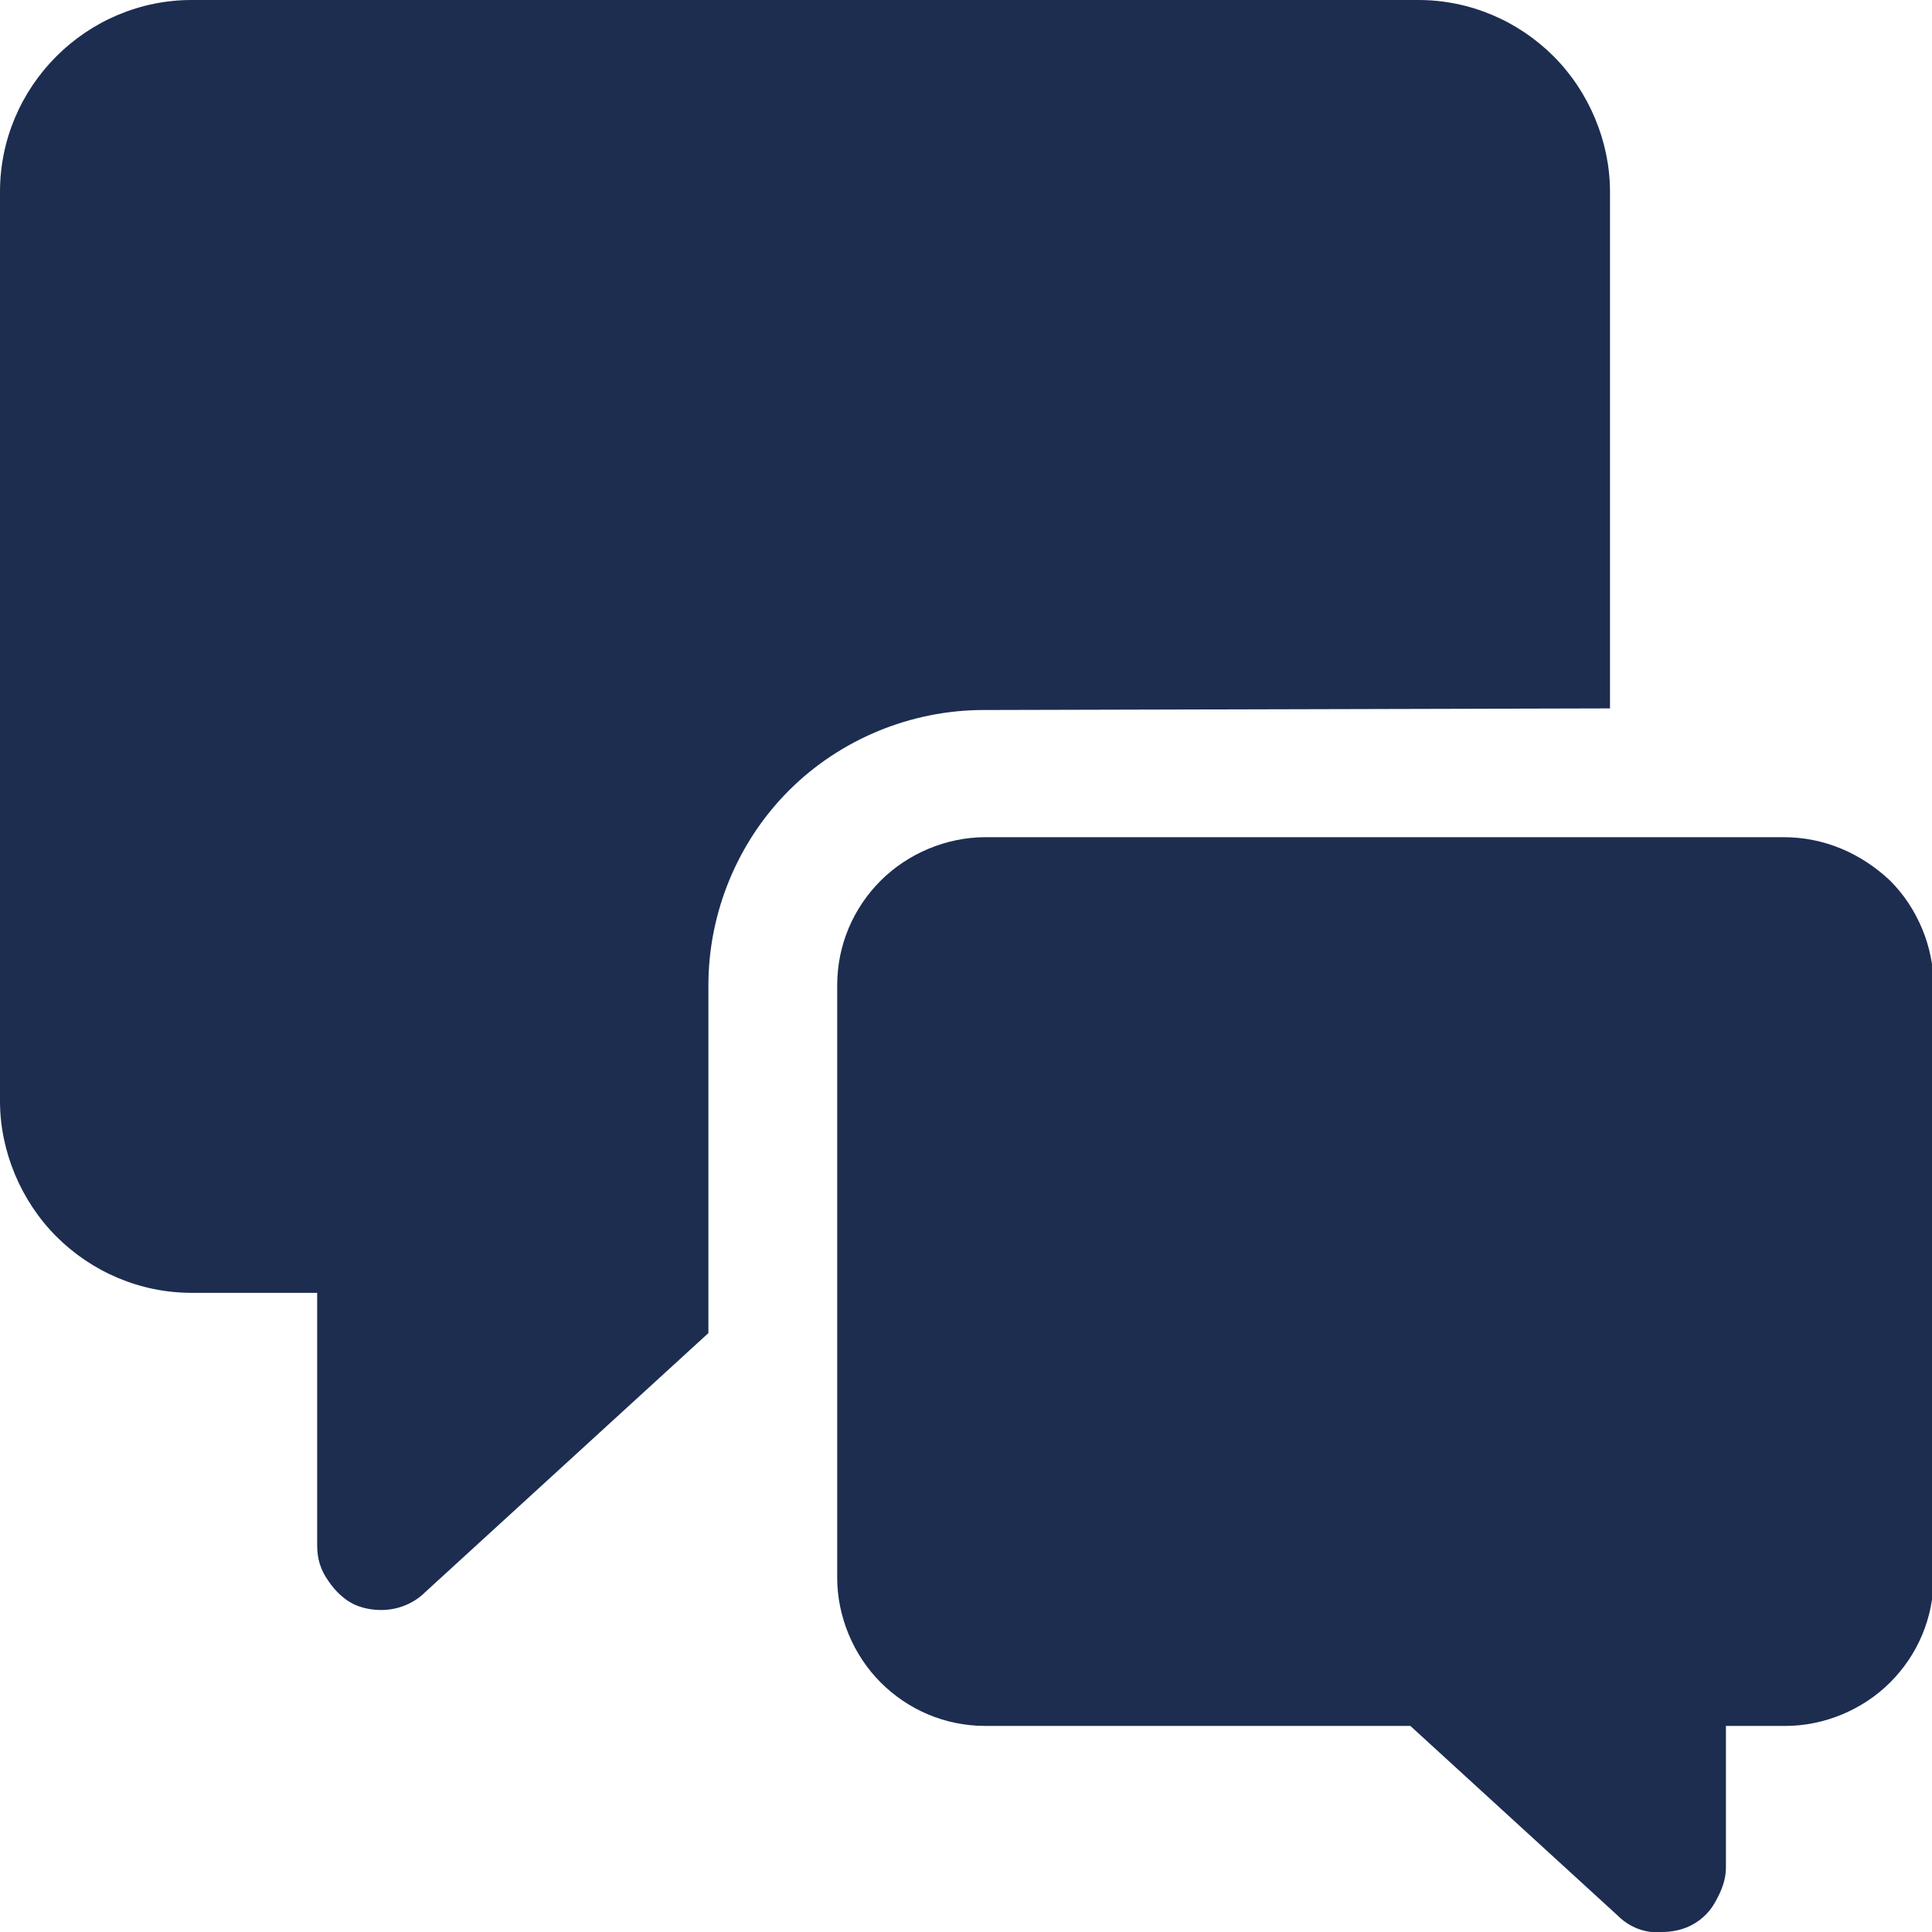 <?xml version="1.0" encoding="utf-8"?>
<!-- Generator: Adobe Illustrator 24.0.0, SVG Export Plug-In . SVG Version: 6.00 Build 0)  -->
<svg version="1.1" id="Capa_1" xmlns="http://www.w3.org/2000/svg" xmlns:xlink="http://www.w3.org/1999/xlink" x="0px" y="0px"
	 viewBox="0 0 120 120" style="enable-background:new 0 0 120 120;" xml:space="preserve">
<style type="text/css">
	.st0{fill:#1C2D50;}
</style>
<g>
	<path class="st0" d="M100,44V11.9c0-3.1-1.3-6.2-3.5-8.4C94.3,1.3,91.3,0,88.1,0H11.9C8.7,0,5.7,1.3,3.5,3.5C1.3,5.7,0,8.7,0,11.9
		v56.5c0,3.1,1.3,6.2,3.5,8.4c2.2,2.2,5.2,3.5,8.4,3.5h7.8V96c0,0.8,0.2,1.5,0.7,2.2c0.4,0.6,1,1.2,1.7,1.5c0.5,0.2,1,0.3,1.6,0.3
		c1,0,2-0.4,2.7-1.1L44,82.8V61.2c0-4.5,1.8-8.9,5-12.1c3.2-3.2,7.6-5,12.1-5L100,44z"/>
	<path class="st0" d="M110.8,52H61.2c-2.4,0-4.8,1-6.5,2.7c-1.7,1.7-2.7,4-2.7,6.5V98c0,2.4,1,4.8,2.7,6.5c1.7,1.7,4,2.7,6.5,2.7
		h26.4l12.9,11.8c0.7,0.7,1.7,1.1,2.7,1c0.6,0,1.1-0.1,1.6-0.3c0.7-0.3,1.3-0.8,1.7-1.5c0.4-0.7,0.7-1.4,0.7-2.2v-8.8h3.7
		c2.4,0,4.8-1,6.5-2.7c1.7-1.7,2.7-4,2.7-6.5V61.2c0-2.4-1-4.8-2.7-6.5C115.6,53,113.3,52,110.8,52L110.8,52z"/>
</g>
</svg>
